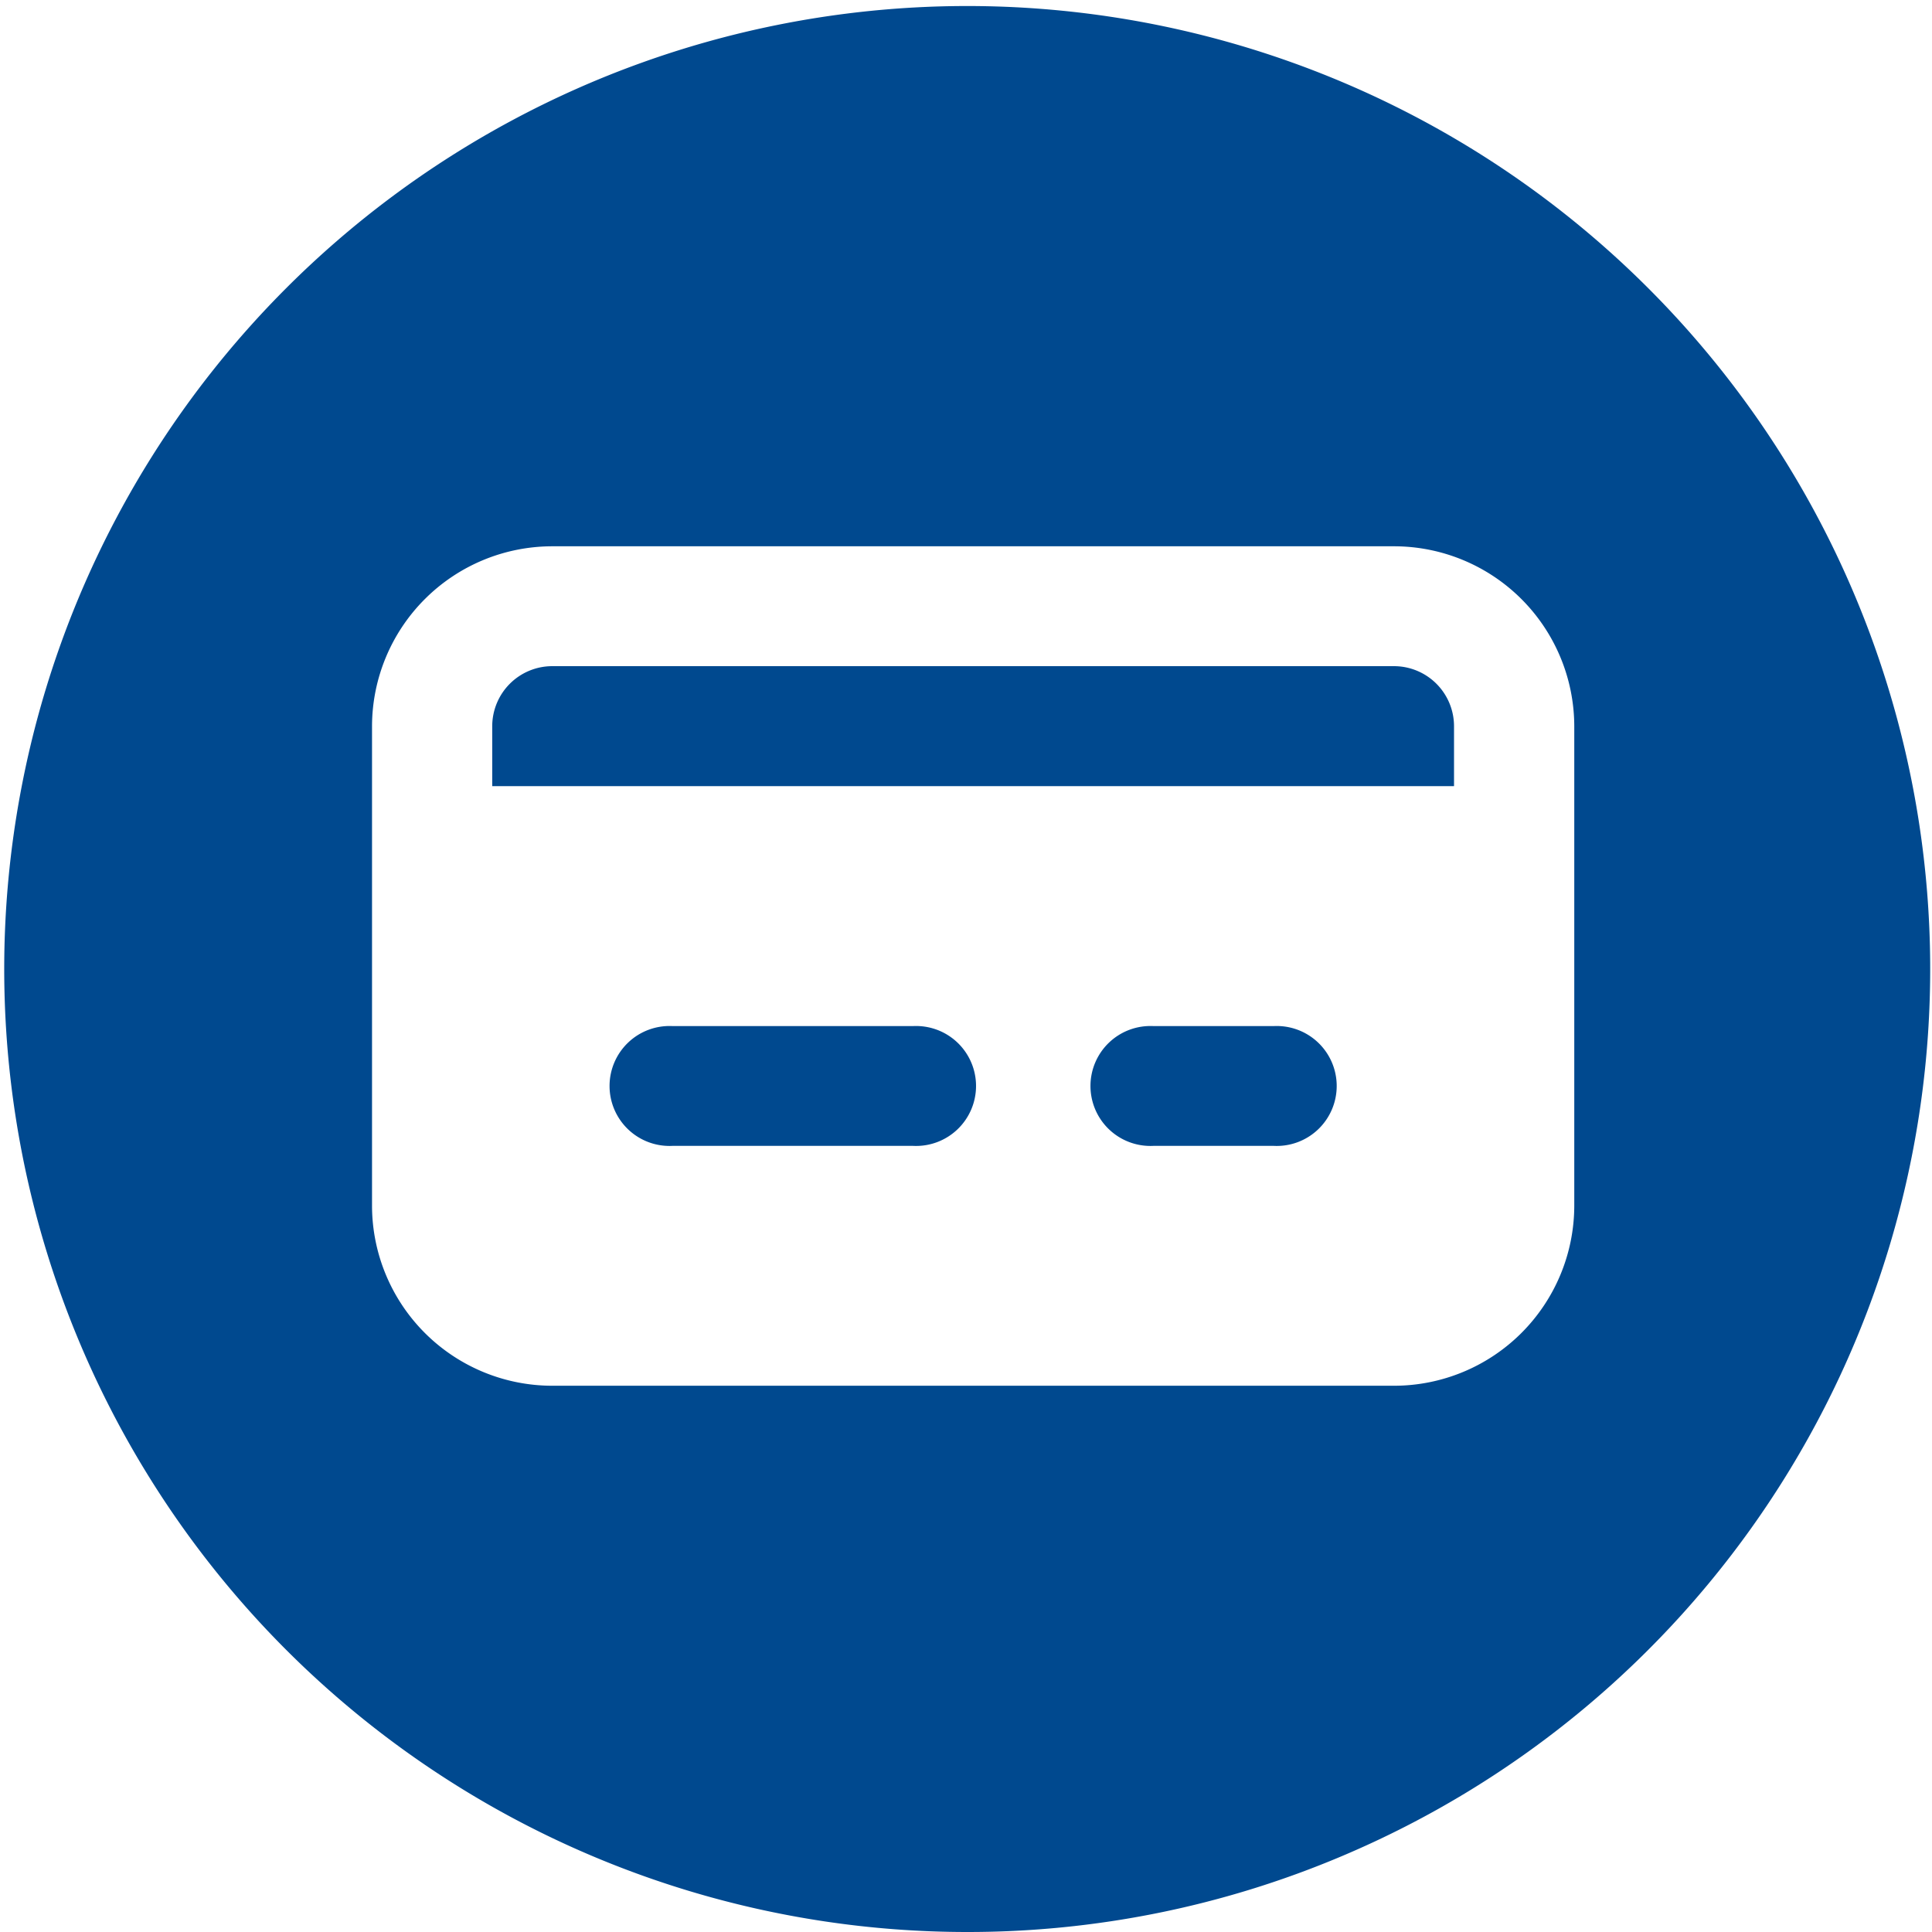 <svg xmlns="http://www.w3.org/2000/svg" width="50" height="50" viewBox="0 0 50 50">
  <path id="Subtraction_1" data-name="Subtraction 1" d="M224,367a24.922,24.922,0,1,1,9.731-1.965A24.842,24.842,0,0,1,224,367Zm-10.706-35.862a4.666,4.666,0,0,0-4.666,4.655v12.414a4.666,4.666,0,0,0,4.666,4.656h21.781a4.666,4.666,0,0,0,4.667-4.656V335.793a4.666,4.666,0,0,0-4.667-4.655Zm18.669,15.517h-3.111a1.552,1.552,0,1,1,0-3.1h3.111a1.552,1.552,0,1,1,0,3.1Zm-9.334,0h-6.223a1.552,1.552,0,1,1,0-3.1h6.223a1.552,1.552,0,1,1,0,3.1Zm14-9.31H211.739v-1.553a1.555,1.555,0,0,1,1.555-1.552h21.781a1.555,1.555,0,0,1,1.555,1.552v1.552Z" transform="translate(-199 -317)" fill="#00498f"/>
</svg>
